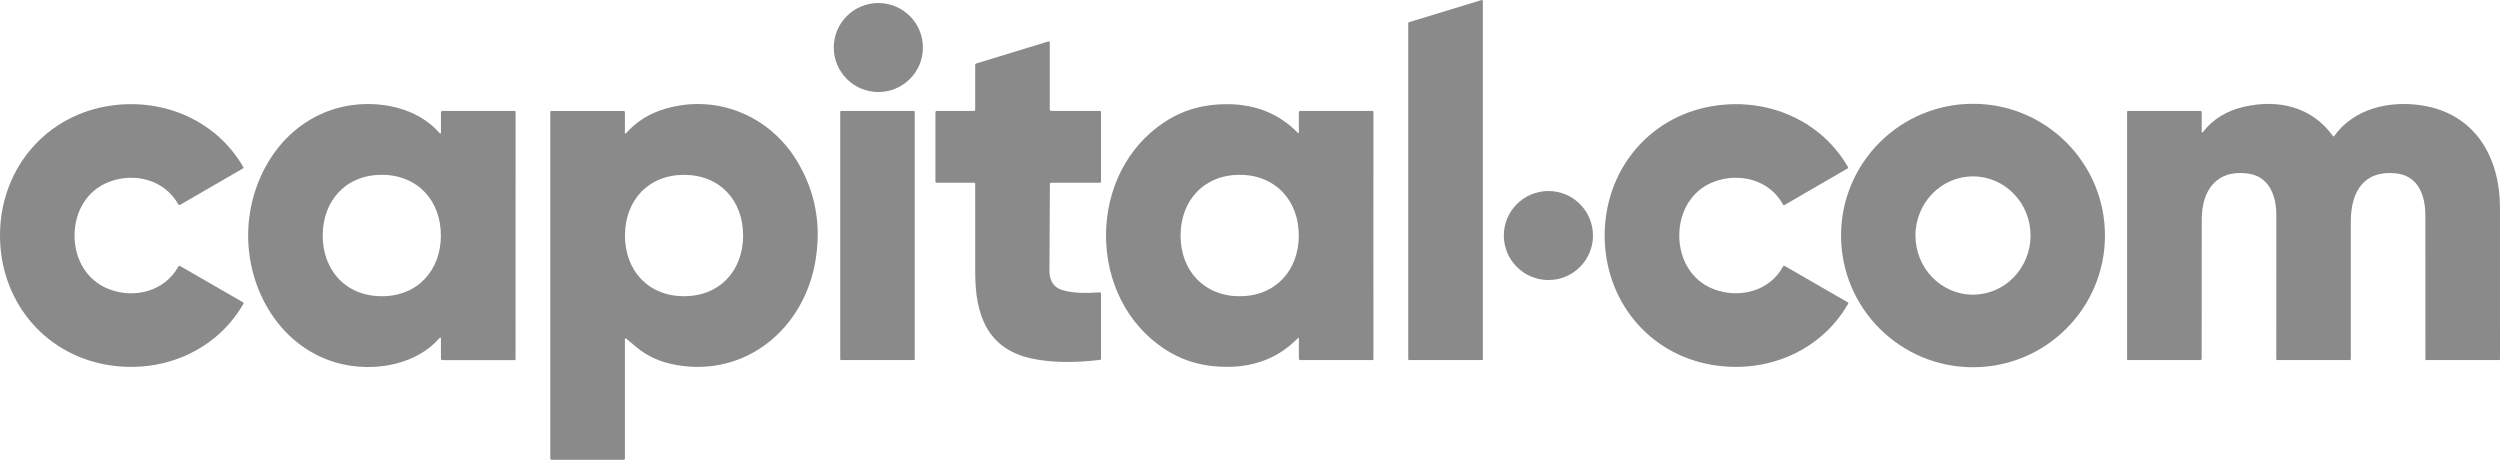 <svg xmlns="http://www.w3.org/2000/svg" width="261" height="48" viewBox="0 0 261 48" fill="none"><g clip-path="url(#clip0_58_4494)"><path d="M154.809 0.105V37.487C154.809 37.545 154.761 37.593 154.703 37.593H147.125C147.067 37.593 147.019 37.545 147.019 37.487V2.423C147.019 2.375 147.048 2.333 147.093 2.32L154.671 0.005C154.74 -0.016 154.809 0.034 154.809 0.105Z" fill="#8A8A8A"></path><path d="M96.353 4.962C96.353 7.527 94.269 9.607 91.7 9.607C89.129 9.607 87.046 7.527 87.046 4.962C87.046 2.396 89.129 0.316 91.7 0.316C94.269 0.316 96.353 2.396 96.353 4.962Z" fill="#8A8A8A"></path><path d="M101.715 19.08H97.807C97.71 19.08 97.659 19.03 97.659 18.93V11.74C97.659 11.637 97.712 11.584 97.815 11.584H101.71C101.766 11.584 101.811 11.539 101.811 11.481V6.783C101.811 6.701 101.85 6.649 101.93 6.625L109.425 4.334C109.539 4.299 109.597 4.342 109.597 4.46V11.41C109.597 11.526 109.656 11.584 109.772 11.584H114.846C114.901 11.584 114.946 11.629 114.946 11.685V18.935C114.946 19.03 114.899 19.078 114.804 19.078H109.764C109.661 19.078 109.608 19.13 109.608 19.233C109.579 24.642 109.566 27.642 109.563 28.236C109.558 29.353 110.023 30.039 110.956 30.3C112.199 30.649 113.526 30.601 114.788 30.527C114.893 30.519 114.946 30.57 114.946 30.678V37.422C114.946 37.514 114.901 37.567 114.809 37.577C112.019 37.902 109.642 37.852 107.672 37.422C103.037 36.408 101.816 32.805 101.813 28.503C101.811 22.403 101.811 19.323 101.811 19.262C101.811 19.141 101.779 19.08 101.715 19.08Z" fill="#8A8A8A"></path><path d="M7.782 24.597C7.784 27.054 9.045 29.287 11.375 30.187C14.024 31.211 17.181 30.425 18.614 27.843C18.665 27.753 18.733 27.735 18.821 27.785L25.389 31.57C25.433 31.596 25.449 31.654 25.423 31.699C24.632 33.069 23.643 34.246 22.454 35.228C19.278 37.847 15.071 38.799 11.047 38.066C4.439 36.862 0.008 31.269 1.06632e-05 24.605C-0.008 17.94 4.41 12.337 11.015 11.117C15.04 10.376 19.246 11.318 22.43 13.928C23.622 14.907 24.614 16.082 25.407 17.452C25.433 17.497 25.418 17.555 25.373 17.581L18.813 21.379C18.725 21.432 18.657 21.414 18.606 21.324C17.168 18.745 14.008 17.966 11.362 18.996C9.035 19.901 7.779 22.137 7.782 24.597Z" fill="#8A8A8A"></path><path d="M53.823 24.591C53.823 28.885 53.823 33.188 53.825 37.492C53.825 37.551 53.78 37.595 53.725 37.595H46.203C46.089 37.595 46.033 37.537 46.033 37.424V35.37C46.033 35.204 45.978 35.183 45.87 35.307C43.524 37.994 39.511 38.722 36.216 38.118C29.788 36.933 25.907 30.812 25.907 24.588C25.907 18.365 29.791 12.244 36.219 11.059C39.513 10.457 43.527 11.185 45.872 13.872C45.981 13.996 46.036 13.975 46.036 13.809V11.756C46.036 11.642 46.092 11.584 46.205 11.584H53.728C53.783 11.584 53.828 11.632 53.828 11.687C53.826 15.995 53.823 20.294 53.823 24.591ZM33.691 24.567C33.678 28.204 36.089 30.912 39.836 30.926C43.582 30.939 46.012 28.249 46.028 24.612C46.039 20.972 43.627 18.264 39.881 18.251C36.134 18.238 33.704 20.927 33.691 24.567Z" fill="#8A8A8A"></path><path d="M65.24 13.846C65.24 13.975 65.282 13.993 65.37 13.896C66.435 12.7 67.768 11.864 69.365 11.383C74.777 9.747 80.319 12.064 83.183 16.773C85.126 19.966 85.774 23.464 85.129 27.262C83.934 34.28 77.919 39.39 70.605 38.105C68.995 37.822 67.628 37.218 66.501 36.291C66.144 36.001 65.777 35.692 65.394 35.365C65.29 35.278 65.24 35.299 65.24 35.434V47.836C65.24 47.944 65.185 48 65.076 48H57.604C57.504 48 57.453 47.95 57.453 47.847V11.684C57.453 11.631 57.498 11.586 57.551 11.586H65.09C65.19 11.586 65.24 11.636 65.24 11.737V13.846ZM65.248 24.58C65.24 28.228 67.659 30.917 71.406 30.923C75.15 30.928 77.578 28.246 77.583 24.599C77.591 20.948 75.171 18.259 71.425 18.256C67.678 18.248 65.251 20.93 65.248 24.58Z" fill="#8A8A8A"></path><path d="M143.383 24.588C143.383 31.981 143.383 36.283 143.386 37.5C143.386 37.55 143.343 37.592 143.293 37.592H135.752C135.67 37.592 135.602 37.524 135.602 37.439V35.373C135.602 35.259 135.562 35.241 135.48 35.322C133.547 37.294 131.107 38.286 128.159 38.3C125.744 38.313 123.605 37.756 121.596 36.444C117.611 33.847 115.467 29.32 115.467 24.588C115.467 19.855 117.611 15.329 121.596 12.732C123.605 11.42 125.744 10.863 128.159 10.876C131.107 10.892 133.547 11.884 135.48 13.854C135.562 13.935 135.602 13.919 135.602 13.803V11.737C135.602 11.652 135.67 11.584 135.752 11.584H143.293C143.344 11.584 143.386 11.626 143.386 11.676C143.383 12.893 143.383 17.198 143.383 24.588ZM123.251 24.577C123.246 28.236 125.687 30.92 129.412 30.928C133.135 30.933 135.586 28.259 135.594 24.601C135.599 20.94 133.159 18.256 129.436 18.251C125.71 18.243 123.259 20.919 123.251 24.577Z" fill="#8A8A8A"></path><path d="M175.316 24.596C175.319 27.048 176.575 29.286 178.891 30.181C181.546 31.205 184.726 30.437 186.146 27.826C186.191 27.745 186.255 27.729 186.337 27.774L192.923 31.572C192.968 31.596 192.981 31.651 192.957 31.696C192.172 33.055 191.196 34.222 190.028 35.193C186.884 37.806 182.735 38.78 178.711 38.089C172.035 36.938 167.535 31.308 167.527 24.604C167.519 17.902 172.006 12.262 178.677 11.095C182.701 10.393 186.852 11.357 190.001 13.962C191.173 14.93 192.151 16.094 192.939 17.451C192.965 17.496 192.95 17.551 192.905 17.575L186.329 21.389C186.247 21.436 186.183 21.418 186.138 21.339C184.713 18.731 181.53 17.971 178.878 19C176.564 19.9 175.313 22.144 175.316 24.596Z" fill="#8A8A8A"></path><path d="M219.758 24.588C219.758 32.182 213.589 38.34 205.982 38.34C198.375 38.34 192.206 32.182 192.206 24.588C192.206 16.995 198.375 10.837 205.982 10.837C213.589 10.837 219.758 16.995 219.758 24.588ZM205.95 30.762C209.269 30.78 211.971 28.03 211.989 24.62C212.008 21.21 209.332 18.433 206.014 18.415C202.695 18.396 199.993 21.146 199.975 24.557C199.956 27.967 202.632 30.743 205.95 30.762Z" fill="#8A8A8A"></path><path d="M229.993 13.772C231.045 12.434 232.468 11.56 234.261 11.149C237.798 10.333 241.336 11.111 243.562 14.207C243.592 14.25 243.655 14.25 243.684 14.207C245.739 11.328 249.464 10.475 252.838 11.003C258.417 11.872 261 16.422 260.998 21.709C260.995 27.278 260.998 32.53 261 37.469C261 37.55 260.96 37.593 260.878 37.593H253.292C253.248 37.593 253.211 37.556 253.211 37.508C253.213 31.754 253.21 26.75 253.208 22.498C253.208 20.437 252.494 18.325 250.093 18.093C246.72 17.765 245.424 20.099 245.427 23.097C245.434 29.308 245.434 34.093 245.427 37.453C245.427 37.545 245.382 37.593 245.289 37.593H237.751C237.693 37.593 237.645 37.545 237.642 37.487C237.642 35.318 237.645 30.3 237.648 22.432C237.651 20.474 236.923 18.42 234.689 18.116C231.405 17.673 229.863 19.877 229.863 22.894C229.861 26.064 229.858 30.912 229.853 37.44C229.853 37.543 229.803 37.593 229.7 37.593H222.169C222.103 37.593 222.069 37.558 222.069 37.492V11.671C222.069 11.613 222.098 11.584 222.156 11.584H229.694C229.803 11.584 229.858 11.639 229.858 11.748V13.725C229.858 13.87 229.903 13.886 229.993 13.772Z" fill="#8A8A8A"></path><path d="M95.499 37.498C95.499 37.551 95.457 37.593 95.404 37.593H87.815C87.763 37.593 87.72 37.551 87.72 37.498V11.679C87.72 11.626 87.763 11.584 87.815 11.584H95.404C95.457 11.584 95.499 11.626 95.499 11.679V37.498Z" fill="#8A8A8A"></path><path d="M166.308 24.589C166.308 27.154 164.224 29.234 161.654 29.234C159.084 29.234 157 27.154 157 24.589C157 22.023 159.084 19.943 161.654 19.943C164.224 19.943 166.308 22.023 166.308 24.589Z" fill="#8A8A8A"></path></g><defs><clipPath id="clip0_58_4494"><rect width="261" height="48" fill="white"></rect></clipPath></defs></svg>